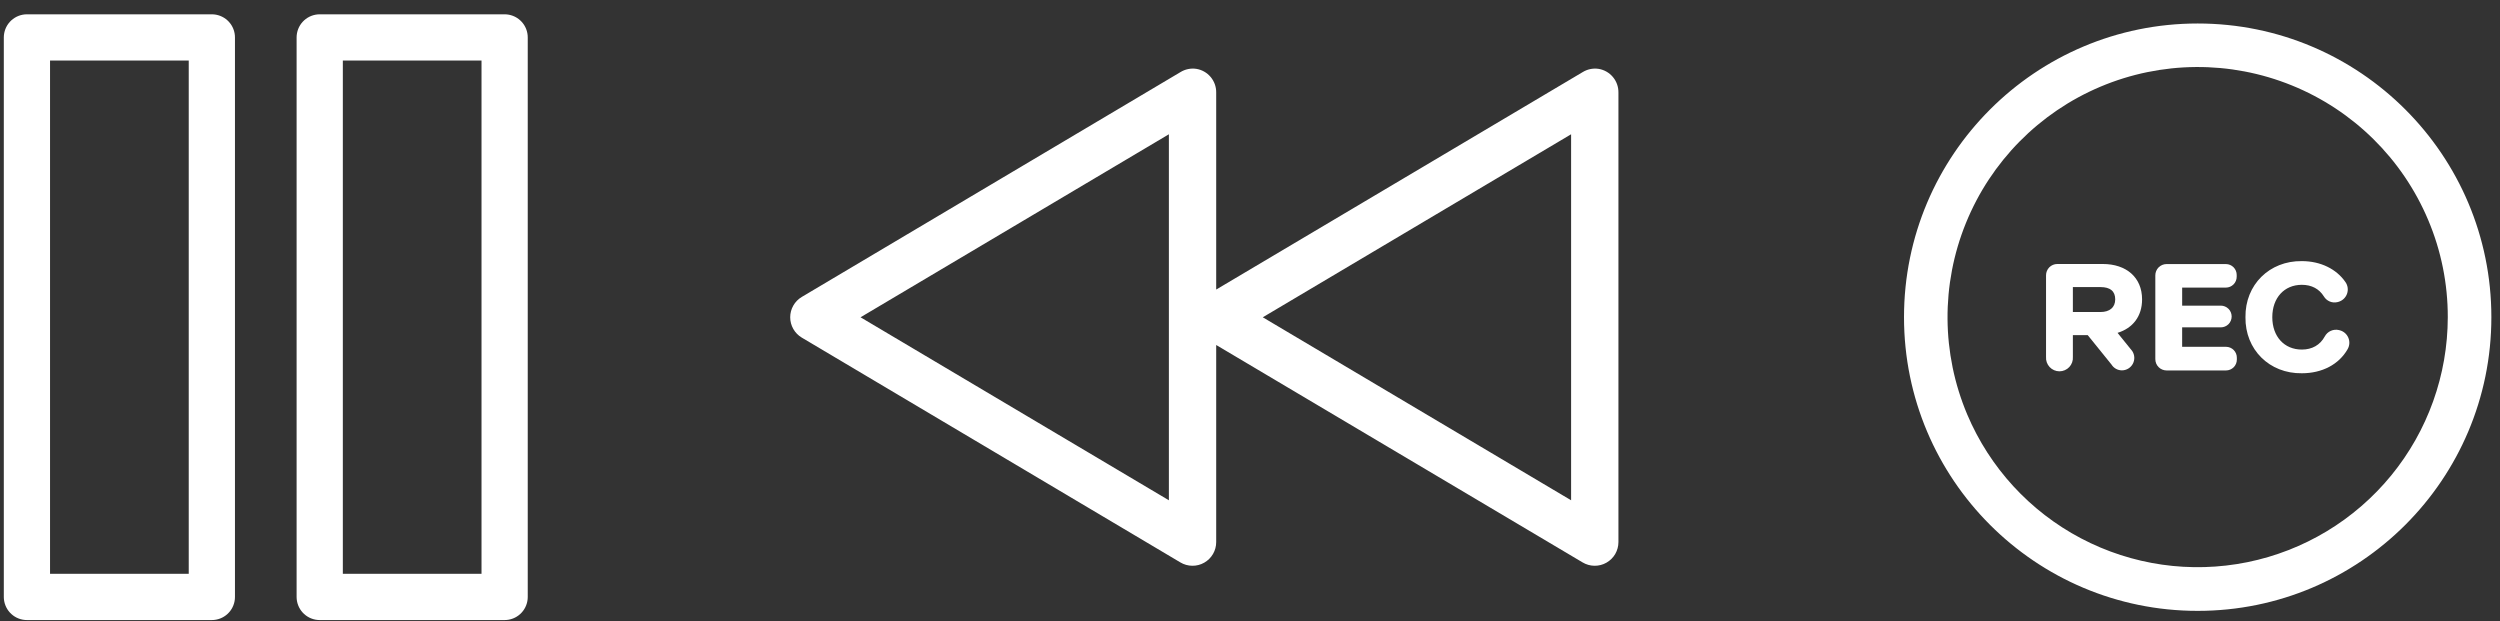 <?xml version="1.0" encoding="UTF-8"?> <svg xmlns="http://www.w3.org/2000/svg" width="161" height="40" viewBox="0 0 161 40" fill="none"><rect x="0" y="0" width="161" height="40" fill="#333333" stroke="none"/><path d="M13.643 2.41H1.734V38.443H13.643V2.41Z" stroke="white" stroke-width="2.977" stroke-linecap="round" stroke-linejoin="round"></path><path d="M32.498 2.41H20.59V38.443H32.498V2.41Z" stroke="white" stroke-width="2.977" stroke-linecap="round" stroke-linejoin="round"></path><path d="M102.941 4.433C103.303 4.49 103.632 4.676 103.868 4.956C104.104 5.235 104.231 5.591 104.227 5.957V34.908C104.227 35.178 104.156 35.444 104.021 35.677C103.885 35.911 103.689 36.104 103.454 36.237C103.22 36.371 102.953 36.439 102.683 36.435C102.413 36.432 102.149 36.357 101.917 36.218L78.323 22.218V34.908C78.324 35.178 78.253 35.444 78.117 35.677C77.981 35.911 77.786 36.104 77.551 36.237C77.316 36.371 77.05 36.439 76.78 36.435C76.51 36.432 76.245 36.357 76.014 36.218L51.634 21.742C51.407 21.607 51.219 21.415 51.089 21.186C50.958 20.956 50.889 20.697 50.889 20.433C50.889 20.169 50.958 19.909 51.089 19.679C51.219 19.45 51.407 19.258 51.634 19.123L76.014 4.648C76.319 4.458 76.682 4.382 77.037 4.433C77.399 4.49 77.728 4.676 77.964 4.956C78.2 5.235 78.328 5.591 78.323 5.957V18.647L101.917 4.648C102.223 4.458 102.585 4.382 102.941 4.433ZM101.179 8.647L81.323 20.433L101.179 32.218V8.647ZM75.276 8.647L55.419 20.433L75.276 32.218V8.647Z" fill="white"></path><path d="M137.95 19.281C137.95 17.862 136.931 17.001 135.418 17.001H132.487C132.392 17.001 132.298 17.02 132.21 17.057C132.122 17.094 132.042 17.148 131.975 17.215C131.908 17.283 131.855 17.363 131.819 17.451C131.783 17.539 131.765 17.633 131.765 17.729V22.983C131.757 23.102 131.772 23.221 131.812 23.334C131.851 23.446 131.914 23.549 131.995 23.636C132.076 23.723 132.174 23.793 132.283 23.84C132.392 23.888 132.51 23.913 132.629 23.913C132.748 23.913 132.866 23.888 132.975 23.84C133.084 23.793 133.182 23.723 133.264 23.636C133.345 23.549 133.407 23.446 133.446 23.334C133.486 23.221 133.502 23.102 133.493 22.983V21.581H134.448L135.982 23.479C136.053 23.593 136.152 23.687 136.269 23.752C136.386 23.817 136.518 23.851 136.653 23.852C136.797 23.851 136.939 23.811 137.063 23.736C137.186 23.661 137.287 23.554 137.355 23.427C137.423 23.299 137.455 23.155 137.448 23.011C137.441 22.866 137.395 22.727 137.315 22.606L136.376 21.444V21.434C137.355 21.131 137.95 20.369 137.95 19.281ZM135.271 20.094H133.493V18.488H135.269C135.9 18.488 136.22 18.753 136.22 19.281C136.218 19.8 135.861 20.094 135.269 20.094H135.271Z" fill="white"></path><path d="M144.608 20.427C144.579 22.512 146.152 24.068 148.238 24.038C149.542 24.038 150.623 23.473 151.186 22.488C151.25 22.377 151.288 22.253 151.296 22.125C151.305 21.997 151.283 21.869 151.233 21.751C151.184 21.632 151.107 21.527 151.01 21.443C150.913 21.36 150.798 21.299 150.673 21.268L150.631 21.257C150.454 21.215 150.268 21.232 150.101 21.307C149.935 21.382 149.799 21.51 149.713 21.671C149.414 22.221 148.897 22.512 148.238 22.512C147.103 22.512 146.336 21.67 146.336 20.427C146.336 19.184 147.103 18.342 148.238 18.342C148.873 18.342 149.357 18.607 149.655 19.086C149.744 19.236 149.88 19.352 150.041 19.419C150.202 19.485 150.381 19.497 150.55 19.452L150.593 19.44C150.72 19.404 150.836 19.338 150.933 19.248C151.029 19.158 151.103 19.047 151.148 18.922C151.192 18.798 151.207 18.665 151.19 18.534C151.173 18.403 151.125 18.278 151.05 18.17C150.472 17.326 149.446 16.816 148.238 16.816C146.152 16.789 144.579 18.342 144.608 20.427Z" fill="white"></path><path d="M143.36 22.335H140.53V21.082H143.02C143.205 21.082 143.383 21.009 143.515 20.878C143.646 20.746 143.719 20.568 143.719 20.383C143.719 20.197 143.646 20.019 143.515 19.888C143.383 19.757 143.205 19.683 143.02 19.683H140.531V18.521H143.35C143.535 18.52 143.711 18.446 143.841 18.314C143.971 18.183 144.044 18.006 144.043 17.821V17.706C144.044 17.521 143.971 17.344 143.841 17.212C143.711 17.081 143.535 17.007 143.35 17.006H139.525C139.43 17.006 139.336 17.025 139.248 17.062C139.16 17.099 139.08 17.153 139.013 17.22C138.946 17.288 138.893 17.368 138.857 17.456C138.821 17.544 138.803 17.638 138.803 17.733V23.129C138.803 23.224 138.821 23.318 138.857 23.407C138.893 23.495 138.946 23.575 139.013 23.642C139.08 23.71 139.16 23.764 139.248 23.8C139.336 23.837 139.43 23.856 139.525 23.857H143.36C143.544 23.855 143.721 23.781 143.851 23.65C143.981 23.519 144.053 23.341 144.053 23.157V23.041C144.054 22.949 144.037 22.858 144.003 22.773C143.968 22.687 143.918 22.609 143.853 22.544C143.789 22.478 143.712 22.426 143.627 22.39C143.543 22.354 143.452 22.335 143.36 22.335Z" fill="white"></path><path d="M141.531 1.513C131.086 1.513 122.618 9.981 122.618 20.427C122.618 30.872 131.086 39.34 141.531 39.34C151.976 39.34 160.444 30.872 160.444 20.427C160.444 9.981 151.977 1.513 141.531 1.513ZM157.637 20.427C157.634 24.142 156.348 27.743 153.994 30.619C151.641 33.494 148.366 35.468 144.725 36.206C141.083 36.944 137.298 36.4 134.011 34.666C130.724 32.933 128.138 30.116 126.69 26.694C125.028 22.758 124.997 18.323 126.605 14.364C128.212 10.406 131.327 7.248 135.263 5.585C139.199 3.923 143.634 3.892 147.593 5.5C151.552 7.108 154.71 10.222 156.372 14.159C157.211 16.141 157.641 18.273 157.637 20.427Z" fill="white"></path></svg> 